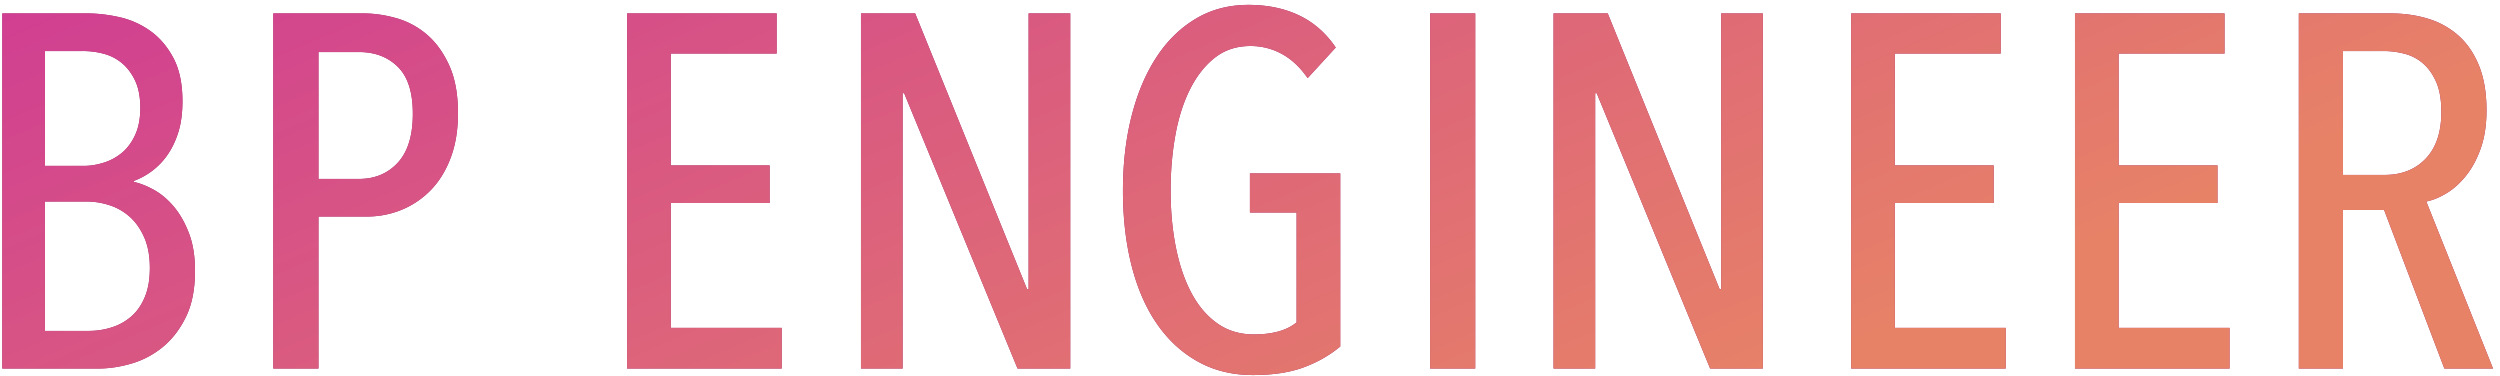<svg xmlns="http://www.w3.org/2000/svg" width="319" height="48" viewBox="0 0 319 48"><defs><linearGradient id="a" x1="0%" x2="94.552%" y1="0%" y2="32.557%"><stop offset="0%" stop-color="#D03E92"/><stop offset="100%" stop-color="#E78267"/></linearGradient></defs><path fill="#9B2766" d="M314.718 22.352c-.757.96-1.586 1.718-2.489 2.272-.903.555-1.782.918-2.635 1.088l8.517 21.312h-6.212L304.214 26.8h-5.251v20.224h-5.635V1.712h11.75c1.669 0 3.243.224 4.72.672a10.33 10.33 0 013.884 2.144c1.113.982 1.99 2.262 2.633 3.84.642 1.579.963 3.478.963 5.696 0 1.835-.238 3.435-.713 4.8-.475 1.366-1.091 2.528-1.847 3.488zm-3.844-11.856c-.427-.985-.982-1.777-1.665-2.377a5.754 5.754 0 00-2.369-1.253 10.524 10.524 0 00-2.69-.354h-5.187V22.32h5.316c2.177 0 3.927-.696 5.251-2.088 1.322-1.392 1.985-3.374 1.985-5.945 0-1.542-.214-2.805-.641-3.791zm-46.107-8.784h19.084v5.12h-13.513v14.272h12.616v4.8h-12.616V41.84h14.153v5.184h-19.724V1.712zm-28.561 0h19.084v5.12h-13.512v14.272h12.615v4.8h-12.615V41.84h14.152v5.184h-19.724V1.712zm-32.467 10.176h-.192v35.136h-5.315V1.712h6.916l14.28 35.2h.192v-35.2h5.316v45.312h-6.724l-14.473-35.136zm-21.26-10.176h5.763v45.312h-5.763V1.712zm-22.605 46.144c-2.604 0-4.931-.566-6.98-1.696-2.049-1.13-3.789-2.72-5.219-4.768-1.431-2.048-2.519-4.522-3.266-7.424-.747-2.901-1.121-6.122-1.121-9.664 0-3.413.363-6.56 1.089-9.44s1.771-5.376 3.138-7.488c1.366-2.112 3.042-3.765 5.027-4.96 1.985-1.194 4.237-1.792 6.756-1.792 2.434 0 4.589.448 6.468 1.344 1.878.896 3.436 2.262 4.675 4.096l-3.586 3.904c-.94-1.365-2.029-2.389-3.266-3.072a8.233 8.233 0 00-4.035-1.024c-1.751 0-3.256.491-4.515 1.472-1.259.982-2.316 2.315-3.169 4-.855 1.686-1.484 3.648-1.89 5.888-.406 2.24-.608 4.598-.608 7.072 0 2.603.224 5.024.672 7.264.449 2.24 1.11 4.182 1.986 5.824.874 1.643 1.974 2.934 3.298 3.872 1.322.939 2.881 1.408 4.674 1.408 2.391 0 4.205-.512 5.444-1.536V27.12h-5.956v-4.992h11.527v22.08c-1.324 1.11-2.872 1.995-4.643 2.656-1.772.661-3.938.992-6.5.992zm-44.506-35.968h-.192v35.136h-5.316V1.712h6.917l14.28 35.2h.192v-35.2h5.316v45.312h-6.725l-14.472-35.136zM80.019 1.712h19.083v5.12H85.59v14.272h12.616v4.8H85.59V41.84h14.153v5.184H80.019V1.712zM54.885 24.336a10.964 10.964 0 01-3.714 2.464c-1.388.555-2.85.832-4.387.832h-6.147v19.392h-5.764V1.712h11.494c1.37 0 2.772.203 4.206.608a10.27 10.27 0 013.885 2.08c1.156.982 2.108 2.294 2.858 3.936.748 1.643 1.123 3.68 1.123 6.112 0 2.176-.32 4.096-.96 5.76-.641 1.664-1.505 3.04-2.594 4.128zm-4.12-15.808C49.49 7.27 47.834 6.64 45.797 6.64h-5.16v16.192h5.16c2.037 0 3.693-.693 4.968-2.08 1.274-1.386 1.911-3.466 1.911-6.24 0-2.73-.637-4.725-1.911-5.984zM20.774 44.272a11.191 11.191 0 01-3.981 2.112c-1.456.427-2.868.64-4.237.64H.292V1.712h10.887c1.281 0 2.636.16 4.066.48 1.43.32 2.743.907 3.939 1.76 1.195.854 2.177 2.006 2.946 3.456.768 1.451 1.152 3.286 1.152 5.504 0 1.494-.171 2.795-.512 3.904-.342 1.11-.801 2.08-1.377 2.912a8.805 8.805 0 01-1.985 2.08 9.319 9.319 0 01-2.337 1.28v.128c.81.171 1.675.512 2.593 1.024.918.512 1.761 1.227 2.531 2.144.769.918 1.409 2.048 1.921 3.392.511 1.344.767 2.934.767 4.768 0 2.347-.385 4.31-1.155 5.888-.771 1.579-1.756 2.859-2.954 3.84zm-3.511-27.089c.426-.943.64-2.079.64-3.407 0-1.371-.214-2.517-.64-3.439-.428-.921-.983-1.671-1.665-2.25a5.996 5.996 0 00-2.338-1.221 10.409 10.409 0 00-2.721-.354H5.736v14.656h4.931c.853 0 1.718-.139 2.593-.418a6.751 6.751 0 002.338-1.285c.682-.578 1.237-1.339 1.665-2.282zm1.12 13.059c-.491-1.092-1.12-1.971-1.889-2.635a7.216 7.216 0 00-2.593-1.445 9.531 9.531 0 00-2.85-.45H5.736v16.512h5.571a9.51 9.51 0 003.042-.482 6.907 6.907 0 002.497-1.445c.705-.642 1.259-1.467 1.665-2.474.406-1.006.609-2.216.609-3.63 0-1.542-.246-2.859-.737-3.951z"/><path fill="url(#a)" d="M314.718 22.352c-.757.96-1.586 1.718-2.489 2.272-.903.555-1.782.918-2.635 1.088l8.517 21.312h-6.212L304.214 26.8h-5.251v20.224h-5.635V1.712h11.75c1.669 0 3.243.224 4.72.672a10.33 10.33 0 013.884 2.144c1.113.982 1.99 2.262 2.633 3.84.642 1.579.963 3.478.963 5.696 0 1.835-.238 3.435-.713 4.8-.475 1.366-1.091 2.528-1.847 3.488zm-3.844-11.856c-.427-.985-.982-1.777-1.665-2.377a5.754 5.754 0 00-2.369-1.253 10.524 10.524 0 00-2.69-.354h-5.187V22.32h5.316c2.177 0 3.927-.696 5.251-2.088 1.322-1.392 1.985-3.374 1.985-5.945 0-1.542-.214-2.805-.641-3.791zm-46.107-8.784h19.084v5.12h-13.513v14.272h12.616v4.8h-12.616V41.84h14.153v5.184h-19.724V1.712zm-28.561 0h19.084v5.12h-13.512v14.272h12.615v4.8h-12.615V41.84h14.152v5.184h-19.724V1.712zm-32.467 10.176h-.192v35.136h-5.315V1.712h6.916l14.28 35.2h.192v-35.2h5.316v45.312h-6.724l-14.473-35.136zm-21.26-10.176h5.763v45.312h-5.763V1.712zm-22.605 46.144c-2.604 0-4.931-.566-6.98-1.696-2.049-1.13-3.789-2.72-5.219-4.768-1.431-2.048-2.519-4.522-3.266-7.424-.747-2.901-1.121-6.122-1.121-9.664 0-3.413.363-6.56 1.089-9.44s1.771-5.376 3.138-7.488c1.366-2.112 3.042-3.765 5.027-4.96 1.985-1.194 4.237-1.792 6.756-1.792 2.434 0 4.589.448 6.468 1.344 1.878.896 3.436 2.262 4.675 4.096l-3.586 3.904c-.94-1.365-2.029-2.389-3.266-3.072a8.233 8.233 0 00-4.035-1.024c-1.751 0-3.256.491-4.515 1.472-1.259.982-2.316 2.315-3.169 4-.855 1.686-1.484 3.648-1.89 5.888-.406 2.24-.608 4.598-.608 7.072 0 2.603.224 5.024.672 7.264.449 2.24 1.11 4.182 1.986 5.824.874 1.643 1.974 2.934 3.298 3.872 1.322.939 2.881 1.408 4.674 1.408 2.391 0 4.205-.512 5.444-1.536V27.12h-5.956v-4.992h11.527v22.08c-1.324 1.11-2.872 1.995-4.643 2.656-1.772.661-3.938.992-6.5.992zm-44.506-35.968h-.192v35.136h-5.316V1.712h6.917l14.28 35.2h.192v-35.2h5.316v45.312h-6.725l-14.472-35.136zM80.019 1.712h19.083v5.12H85.59v14.272h12.616v4.8H85.59V41.84h14.153v5.184H80.019V1.712zM54.885 24.336a10.964 10.964 0 01-3.714 2.464c-1.388.555-2.85.832-4.387.832h-6.147v19.392h-5.764V1.712h11.494c1.37 0 2.772.203 4.206.608a10.27 10.27 0 013.885 2.08c1.156.982 2.108 2.294 2.858 3.936.748 1.643 1.123 3.68 1.123 6.112 0 2.176-.32 4.096-.96 5.76-.641 1.664-1.505 3.04-2.594 4.128zm-4.12-15.808C49.49 7.27 47.834 6.64 45.797 6.64h-5.16v16.192h5.16c2.037 0 3.693-.693 4.968-2.08 1.274-1.386 1.911-3.466 1.911-6.24 0-2.73-.637-4.725-1.911-5.984zM20.774 44.272a11.191 11.191 0 01-3.981 2.112c-1.456.427-2.868.64-4.237.64H.292V1.712h10.887c1.281 0 2.636.16 4.066.48 1.43.32 2.743.907 3.939 1.76 1.195.854 2.177 2.006 2.946 3.456.768 1.451 1.152 3.286 1.152 5.504 0 1.494-.171 2.795-.512 3.904-.342 1.11-.801 2.08-1.377 2.912a8.805 8.805 0 01-1.985 2.08 9.319 9.319 0 01-2.337 1.28v.128c.81.171 1.675.512 2.593 1.024.918.512 1.761 1.227 2.531 2.144.769.918 1.409 2.048 1.921 3.392.511 1.344.767 2.934.767 4.768 0 2.347-.385 4.31-1.155 5.888-.771 1.579-1.756 2.859-2.954 3.84zm-3.511-27.089c.426-.943.64-2.079.64-3.407 0-1.371-.214-2.517-.64-3.439-.428-.921-.983-1.671-1.665-2.25a5.996 5.996 0 00-2.338-1.221 10.409 10.409 0 00-2.721-.354H5.736v14.656h4.931c.853 0 1.718-.139 2.593-.418a6.751 6.751 0 002.338-1.285c.682-.578 1.237-1.339 1.665-2.282zm1.12 13.059c-.491-1.092-1.12-1.971-1.889-2.635a7.216 7.216 0 00-2.593-1.445 9.531 9.531 0 00-2.85-.45H5.736v16.512h5.571a9.51 9.51 0 003.042-.482 6.907 6.907 0 002.497-1.445c.705-.642 1.259-1.467 1.665-2.474.406-1.006.609-2.216.609-3.63 0-1.542-.246-2.859-.737-3.951z"/></svg>